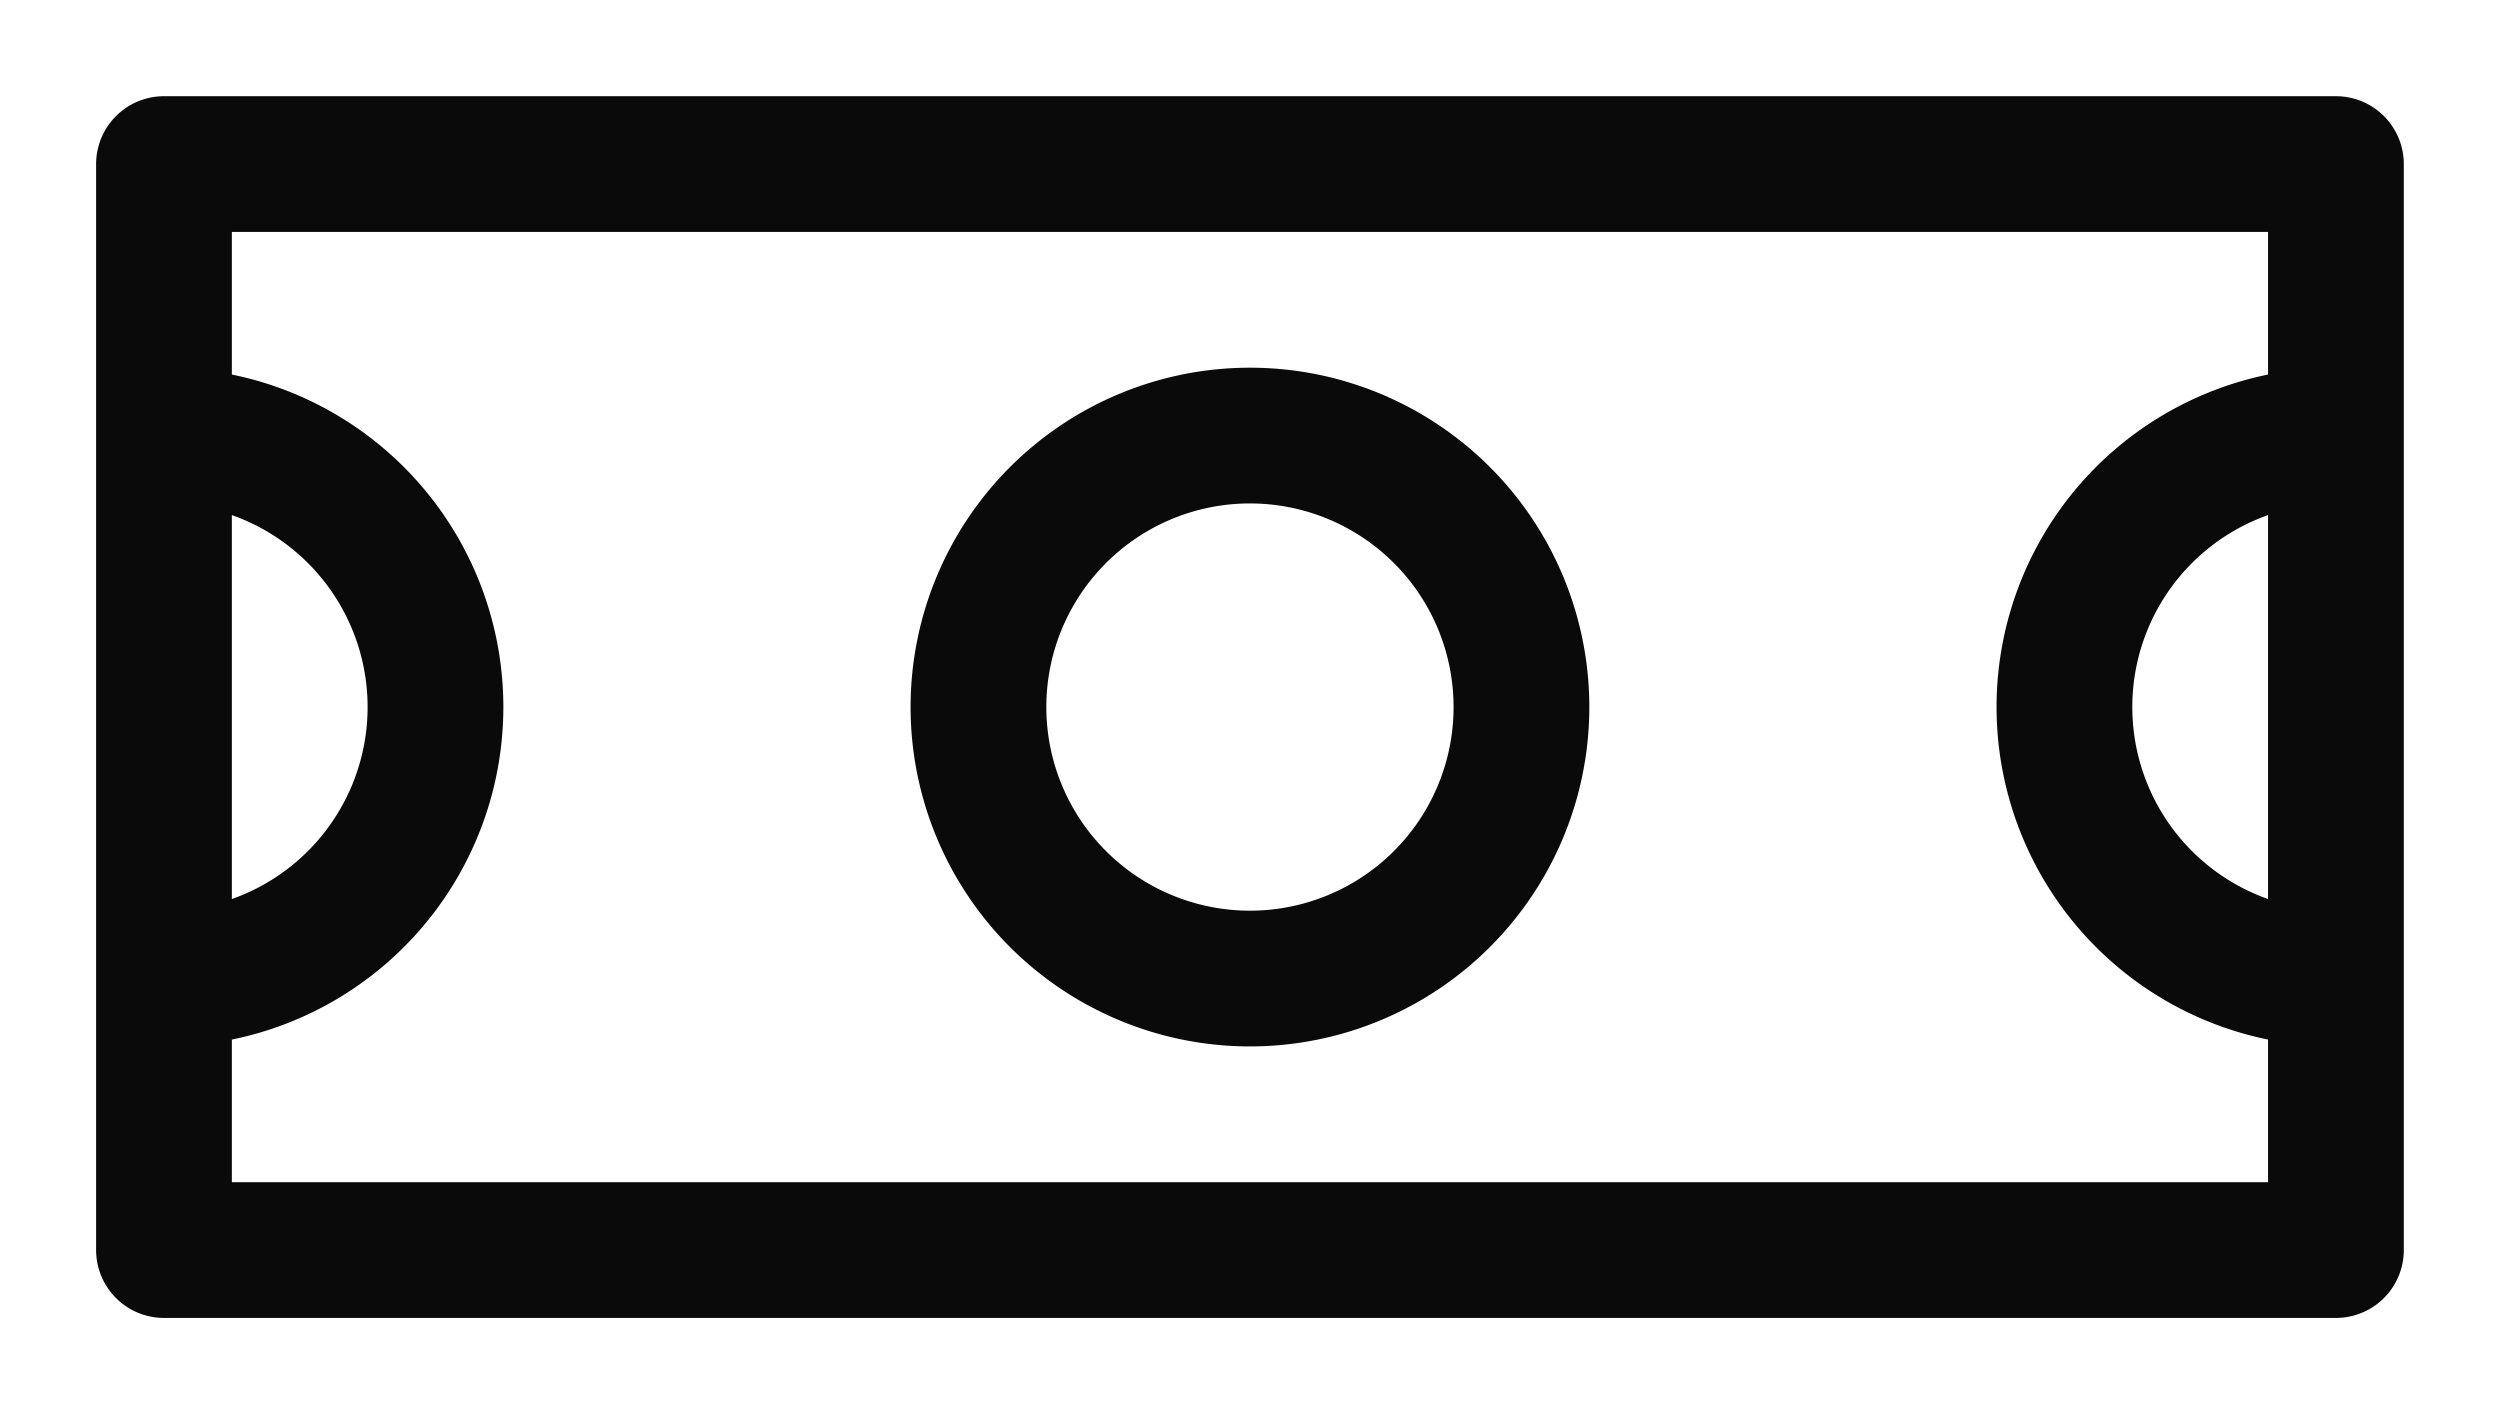 <svg xmlns="http://www.w3.org/2000/svg" baseProfile="full" version="1.1" style="fill: none;" viewBox="641.88 401.87 276.25 156.27"><path style="stroke-width: 15px; stroke-linecap: round; stroke-linejoin: round; stroke: rgb(106, 106, 106); fill: none;" d=""/><path style="stroke-width: 15px; stroke-linecap: round; stroke-linejoin: round; stroke: rgb(74, 74, 74); fill: none;" d=""/><path style="stroke-width: 15px; stroke-linecap: round; stroke-linejoin: round; stroke: rgb(10, 10, 10); fill: none;" d="M750,480 A30,30 0 0,1 780,450 M810,480 A30,30 0 0,0 780,450 M780,510 A30,30 0 0,0 810,480 M780,510 A30,30 0 0,1 750,480 M660,420 L660,420 L900,420 M900,540 L900,540 L900,420 M660,540 L660,540 L660,420 M660,540 L660,540 L900,540 M660,450 A30,30 0 0,1 690,480 M660,510 A30,30 0 0,0 690,480 M870,480 A30,30 0 0,1 900,450 M900,510 A30,30 0 0,1 870,480 "/></svg>